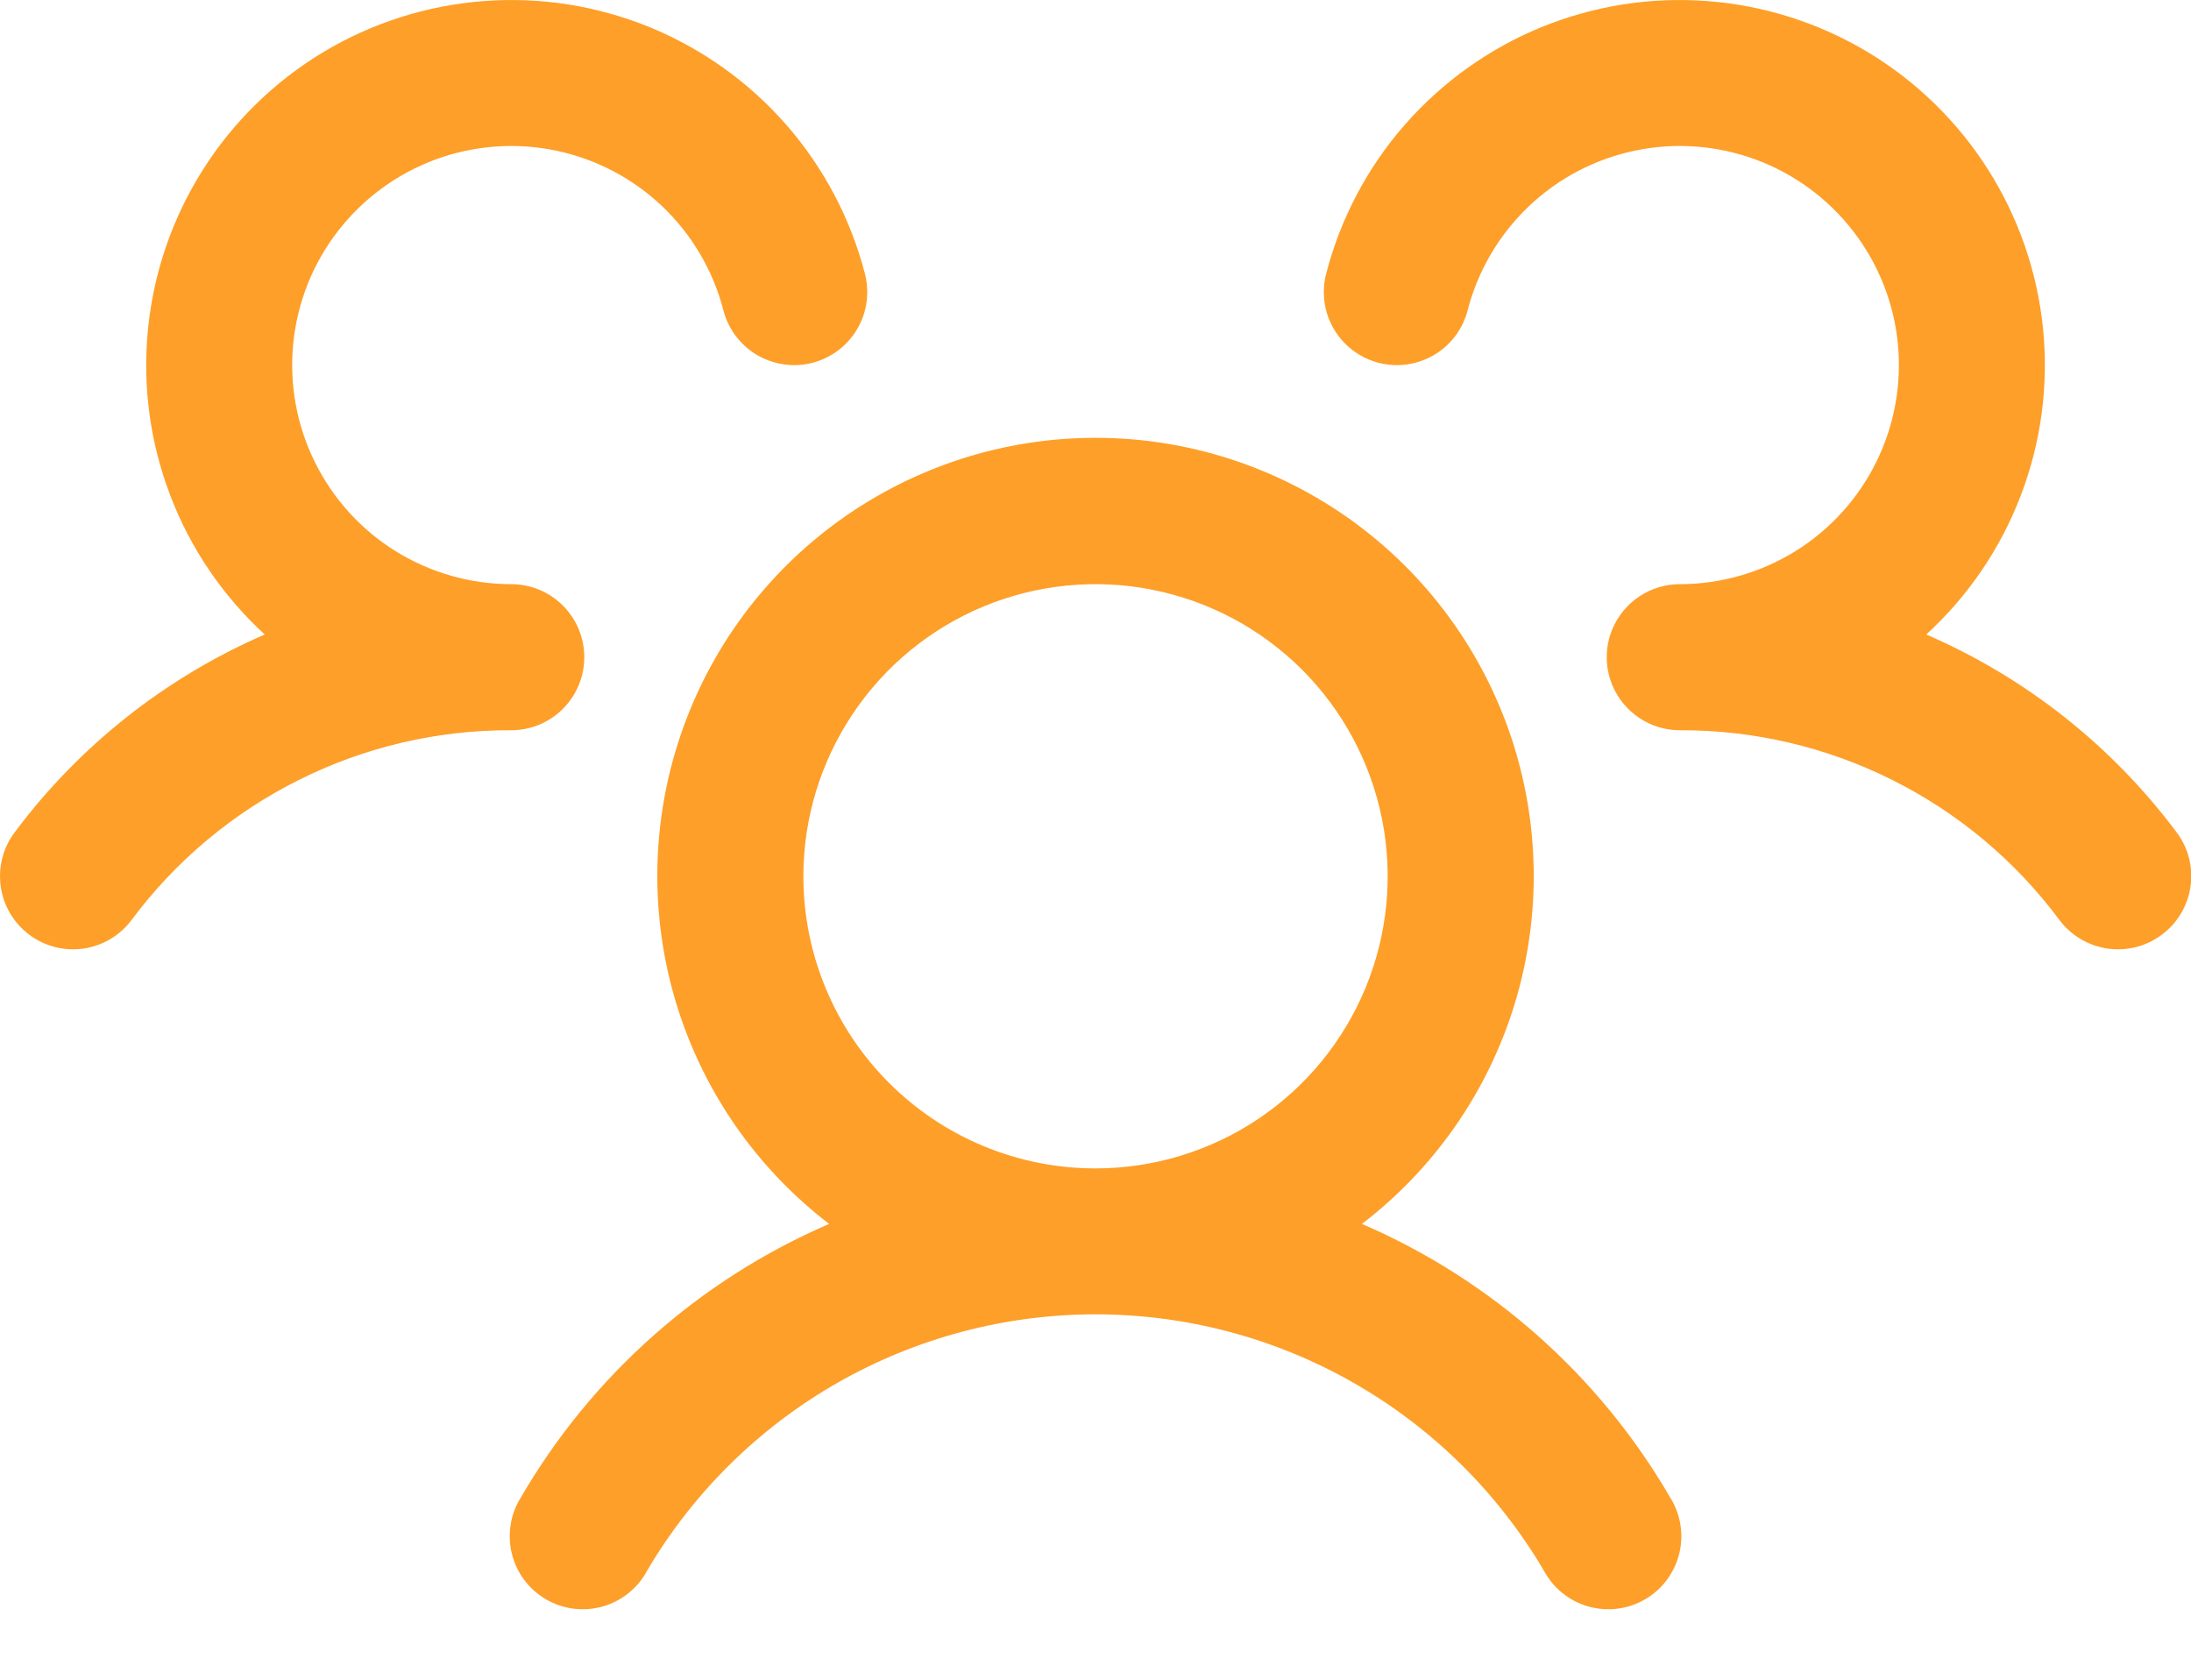 <svg width="30" height="23" viewBox="0 0 30 23" fill="none" xmlns="http://www.w3.org/2000/svg">
<path d="M29.6 12.799C29.495 12.878 29.376 12.935 29.249 12.968C29.121 13 28.989 13.007 28.859 12.989C28.729 12.97 28.604 12.926 28.491 12.859C28.378 12.793 28.279 12.704 28.2 12.599C27.598 11.789 26.813 11.131 25.91 10.68C25.007 10.228 24.01 9.995 23 9.999C22.804 9.999 22.611 9.941 22.448 9.832C22.284 9.723 22.156 9.569 22.079 9.388C22.027 9.265 22 9.132 22 8.999C22 8.865 22.027 8.733 22.079 8.61C22.156 8.429 22.284 8.274 22.448 8.166C22.611 8.057 22.804 7.999 23 7.999C23.561 7.999 24.111 7.841 24.587 7.545C25.064 7.248 25.447 6.823 25.694 6.319C25.941 5.816 26.042 5.253 25.985 4.694C25.928 4.136 25.715 3.605 25.372 3.162C25.028 2.718 24.567 2.38 24.041 2.185C23.515 1.991 22.944 1.947 22.395 2.061C21.845 2.174 21.338 2.439 20.932 2.826C20.526 3.213 20.236 3.706 20.095 4.249C20.063 4.376 20.005 4.496 19.926 4.601C19.847 4.706 19.748 4.794 19.635 4.861C19.522 4.927 19.396 4.971 19.266 4.99C19.136 5.008 19.004 5 18.877 4.968C18.749 4.935 18.63 4.877 18.525 4.798C18.42 4.719 18.332 4.62 18.265 4.507C18.198 4.394 18.154 4.269 18.136 4.139C18.118 4.009 18.125 3.876 18.158 3.749C18.353 2.996 18.72 2.298 19.232 1.712C19.744 1.126 20.385 0.667 21.105 0.372C21.826 0.078 22.605 -0.045 23.38 0.015C24.156 0.074 24.908 0.314 25.575 0.714C26.241 1.115 26.806 1.666 27.222 2.323C27.639 2.981 27.896 3.726 27.974 4.5C28.052 5.274 27.948 6.056 27.67 6.783C27.393 7.51 26.949 8.162 26.375 8.688C27.735 9.276 28.917 10.211 29.804 11.398C29.883 11.503 29.94 11.623 29.973 11.75C30.005 11.878 30.012 12.01 29.993 12.141C29.974 12.271 29.93 12.396 29.862 12.509C29.795 12.622 29.706 12.72 29.6 12.799ZM22.865 20.499C22.938 20.613 22.986 20.74 23.008 20.873C23.03 21.006 23.025 21.142 22.993 21.273C22.961 21.404 22.902 21.527 22.822 21.635C22.741 21.743 22.639 21.834 22.522 21.901C22.405 21.969 22.276 22.012 22.142 22.028C22.008 22.044 21.872 22.033 21.743 21.996C21.613 21.958 21.493 21.895 21.388 21.809C21.284 21.724 21.198 21.618 21.135 21.499C20.505 20.432 19.608 19.548 18.532 18.934C17.457 18.32 16.239 17.997 15 17.997C13.762 17.997 12.544 18.32 11.468 18.934C10.393 19.548 9.495 20.432 8.865 21.499C8.803 21.618 8.717 21.724 8.612 21.809C8.508 21.895 8.387 21.958 8.258 21.996C8.128 22.033 7.993 22.044 7.859 22.028C7.725 22.012 7.596 21.969 7.479 21.901C7.362 21.834 7.26 21.743 7.179 21.635C7.098 21.527 7.04 21.404 7.008 21.273C6.976 21.142 6.971 21.006 6.993 20.873C7.014 20.74 7.063 20.613 7.135 20.499C8.105 18.833 9.583 17.522 11.353 16.759C10.357 15.996 9.625 14.941 9.26 13.741C8.895 12.541 8.915 11.257 9.318 10.069C9.72 8.881 10.485 7.85 11.504 7.119C12.524 6.388 13.746 5.995 15 5.995C16.255 5.995 17.477 6.388 18.497 7.119C19.516 7.85 20.28 8.881 20.683 10.069C21.085 11.257 21.106 12.541 20.741 13.741C20.376 14.941 19.644 15.996 18.648 16.759C20.418 17.522 21.896 18.833 22.865 20.499ZM15 15.999C15.791 15.999 16.565 15.764 17.223 15.325C17.881 14.885 18.393 14.261 18.696 13.53C18.999 12.799 19.078 11.995 18.924 11.219C18.769 10.443 18.388 9.73 17.829 9.17C17.269 8.611 16.557 8.23 15.781 8.076C15.005 7.921 14.201 8.001 13.47 8.303C12.739 8.606 12.114 9.119 11.675 9.777C11.235 10.434 11 11.208 11 11.999C11 13.06 11.422 14.077 12.172 14.827C12.922 15.578 13.94 15.999 15 15.999ZM8 8.999C8 8.734 7.895 8.479 7.707 8.292C7.52 8.104 7.266 7.999 7 7.999C6.439 7.999 5.889 7.841 5.413 7.545C4.937 7.248 4.554 6.823 4.307 6.319C4.06 5.816 3.959 5.253 4.016 4.694C4.073 4.136 4.285 3.605 4.629 3.162C4.973 2.718 5.434 2.38 5.96 2.185C6.486 1.991 7.057 1.947 7.606 2.061C8.156 2.174 8.662 2.439 9.069 2.826C9.475 3.213 9.765 3.706 9.905 4.249C9.972 4.506 10.137 4.726 10.366 4.861C10.595 4.995 10.867 5.034 11.124 4.968C11.381 4.901 11.601 4.736 11.736 4.507C11.871 4.279 11.909 4.006 11.843 3.749C11.648 2.996 11.28 2.298 10.769 1.712C10.257 1.126 9.615 0.667 8.895 0.372C8.175 0.078 7.396 -0.045 6.62 0.015C5.844 0.074 5.093 0.314 4.426 0.714C3.759 1.115 3.195 1.666 2.779 2.323C2.362 2.981 2.105 3.726 2.027 4.5C1.949 5.274 2.053 6.056 2.331 6.783C2.608 7.51 3.051 8.162 3.625 8.688C2.267 9.277 1.086 10.211 0.2 11.398C0.041 11.61 -0.027 11.877 0.01 12.139C0.047 12.402 0.188 12.639 0.4 12.798C0.612 12.958 0.879 13.026 1.141 12.989C1.404 12.951 1.641 12.811 1.8 12.599C2.403 11.789 3.188 11.131 4.091 10.68C4.994 10.228 5.991 9.995 7 9.999C7.266 9.999 7.52 9.894 7.707 9.706C7.895 9.518 8 9.264 8 8.999Z" fill="#FD9F28"/>
</svg>
